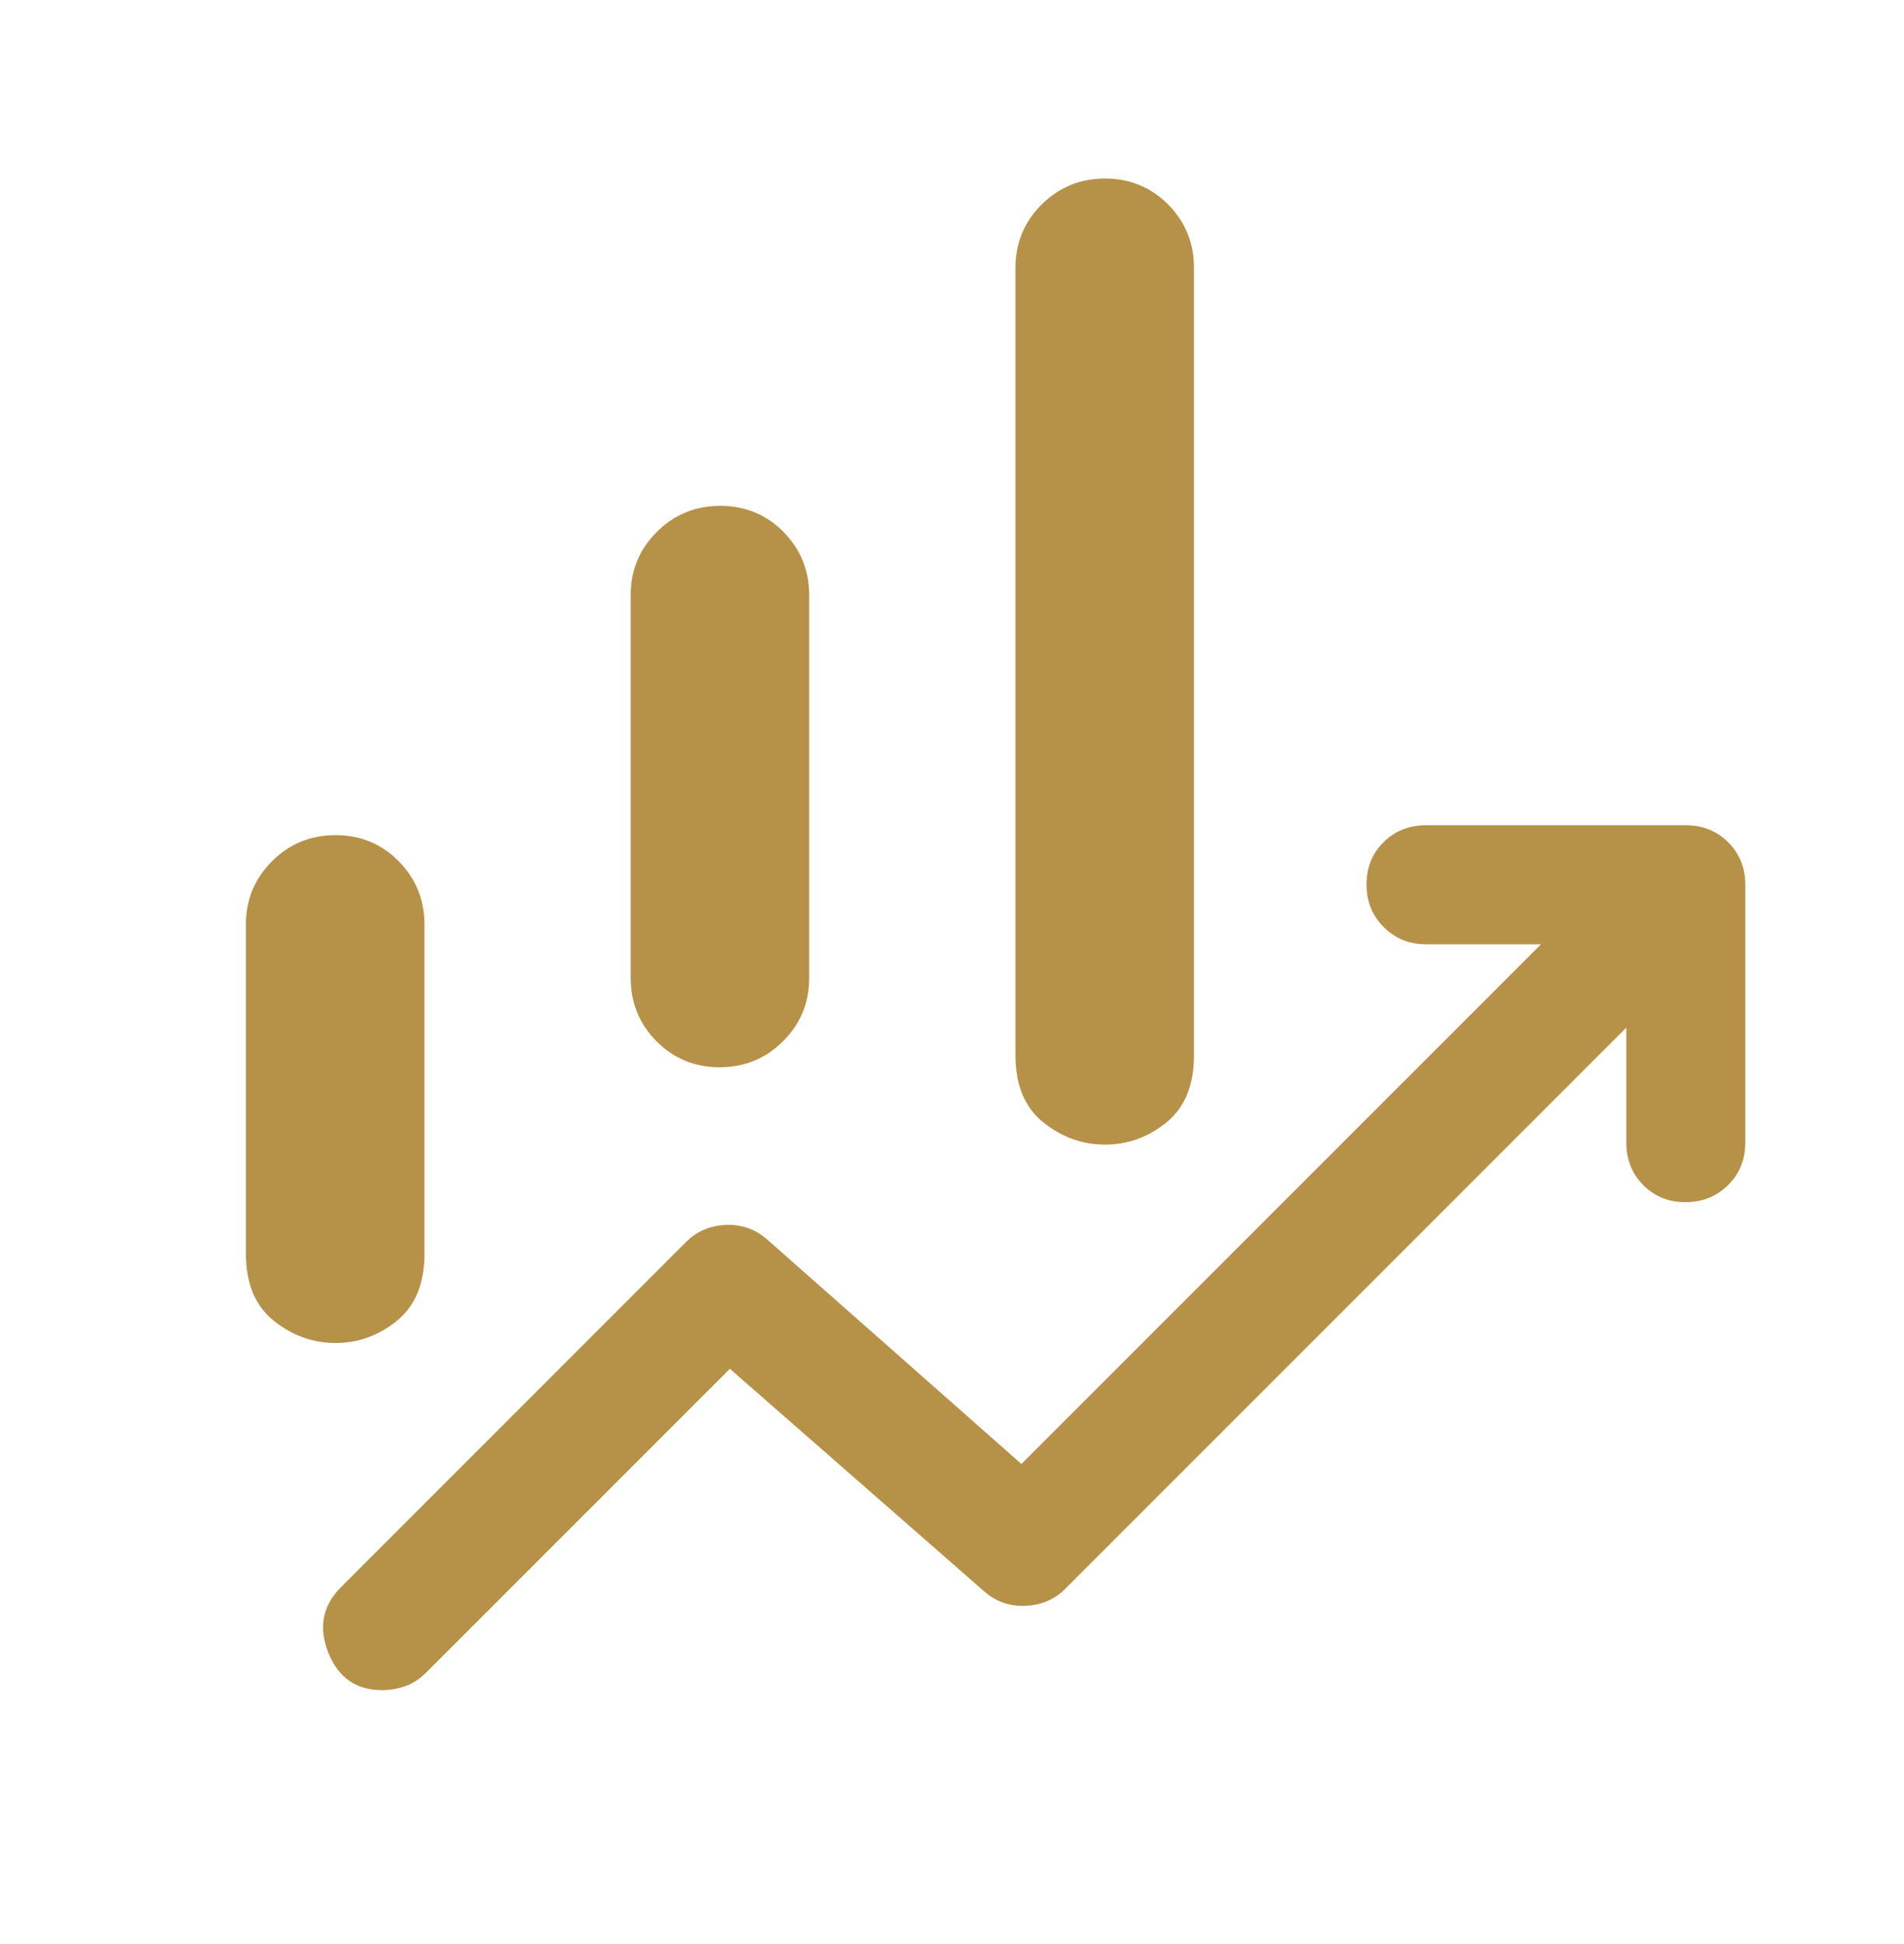 <svg xmlns="http://www.w3.org/2000/svg" fill="none" viewBox="0 0 48 49" height="49" width="48">
<path fill="#B69148" d="M15.9 24.65V15C15.9 14.375 16.12 13.844 16.559 13.406C16.998 12.969 17.532 12.75 18.159 12.75C18.787 12.75 19.317 12.969 19.75 13.406C20.183 13.844 20.4 14.375 20.4 15V24.65C20.4 25.275 20.18 25.806 19.741 26.244C19.302 26.681 18.769 26.9 18.141 26.9C17.514 26.9 16.983 26.681 16.55 26.244C16.117 25.806 15.9 25.275 15.9 24.65ZM25.6 26.6V6.75C25.6 6.125 25.82 5.594 26.259 5.156C26.698 4.719 27.232 4.5 27.859 4.5C28.486 4.5 29.017 4.719 29.45 5.156C29.884 5.594 30.1 6.125 30.1 6.75V26.6C30.1 27.35 29.87 27.913 29.409 28.288C28.948 28.663 28.432 28.85 27.859 28.85C27.287 28.85 26.767 28.663 26.3 28.288C25.834 27.913 25.6 27.35 25.6 26.6ZM6.2 31.6V23.3C6.2 22.675 6.42 22.144 6.859 21.706C7.298 21.269 7.832 21.05 8.459 21.05C9.087 21.05 9.617 21.269 10.05 21.706C10.483 22.144 10.7 22.675 10.7 23.3V31.6C10.7 32.35 10.47 32.913 10.009 33.288C9.549 33.663 9.032 33.85 8.459 33.85C7.887 33.85 7.367 33.663 6.9 33.288C6.434 32.913 6.2 32.35 6.2 31.6ZM9.632 42.6C8.977 42.6 8.525 42.283 8.275 41.65C8.025 41.017 8.134 40.467 8.6 40L17.3 31.3C17.567 31.033 17.9 30.892 18.3 30.875C18.7 30.858 19.05 30.983 19.35 31.25L25.75 36.9L38.85 23.8H35.95C35.525 23.8 35.169 23.655 34.882 23.366C34.594 23.077 34.45 22.719 34.45 22.291C34.45 21.864 34.594 21.508 34.882 21.225C35.169 20.942 35.525 20.8 35.95 20.8H42.5C42.925 20.8 43.282 20.944 43.569 21.231C43.856 21.519 44 21.875 44 22.3V28.8C44 29.225 43.855 29.581 43.566 29.869C43.277 30.156 42.919 30.3 42.491 30.3C42.064 30.3 41.709 30.156 41.425 29.869C41.142 29.581 41 29.225 41 28.8V25.9L26.85 40.05C26.584 40.317 26.25 40.458 25.85 40.475C25.45 40.492 25.1 40.367 24.8 40.1L18.4 34.5L10.75 42.15C10.584 42.317 10.406 42.433 10.217 42.5C10.028 42.567 9.833 42.6 9.632 42.6Z"></path>
</svg>
